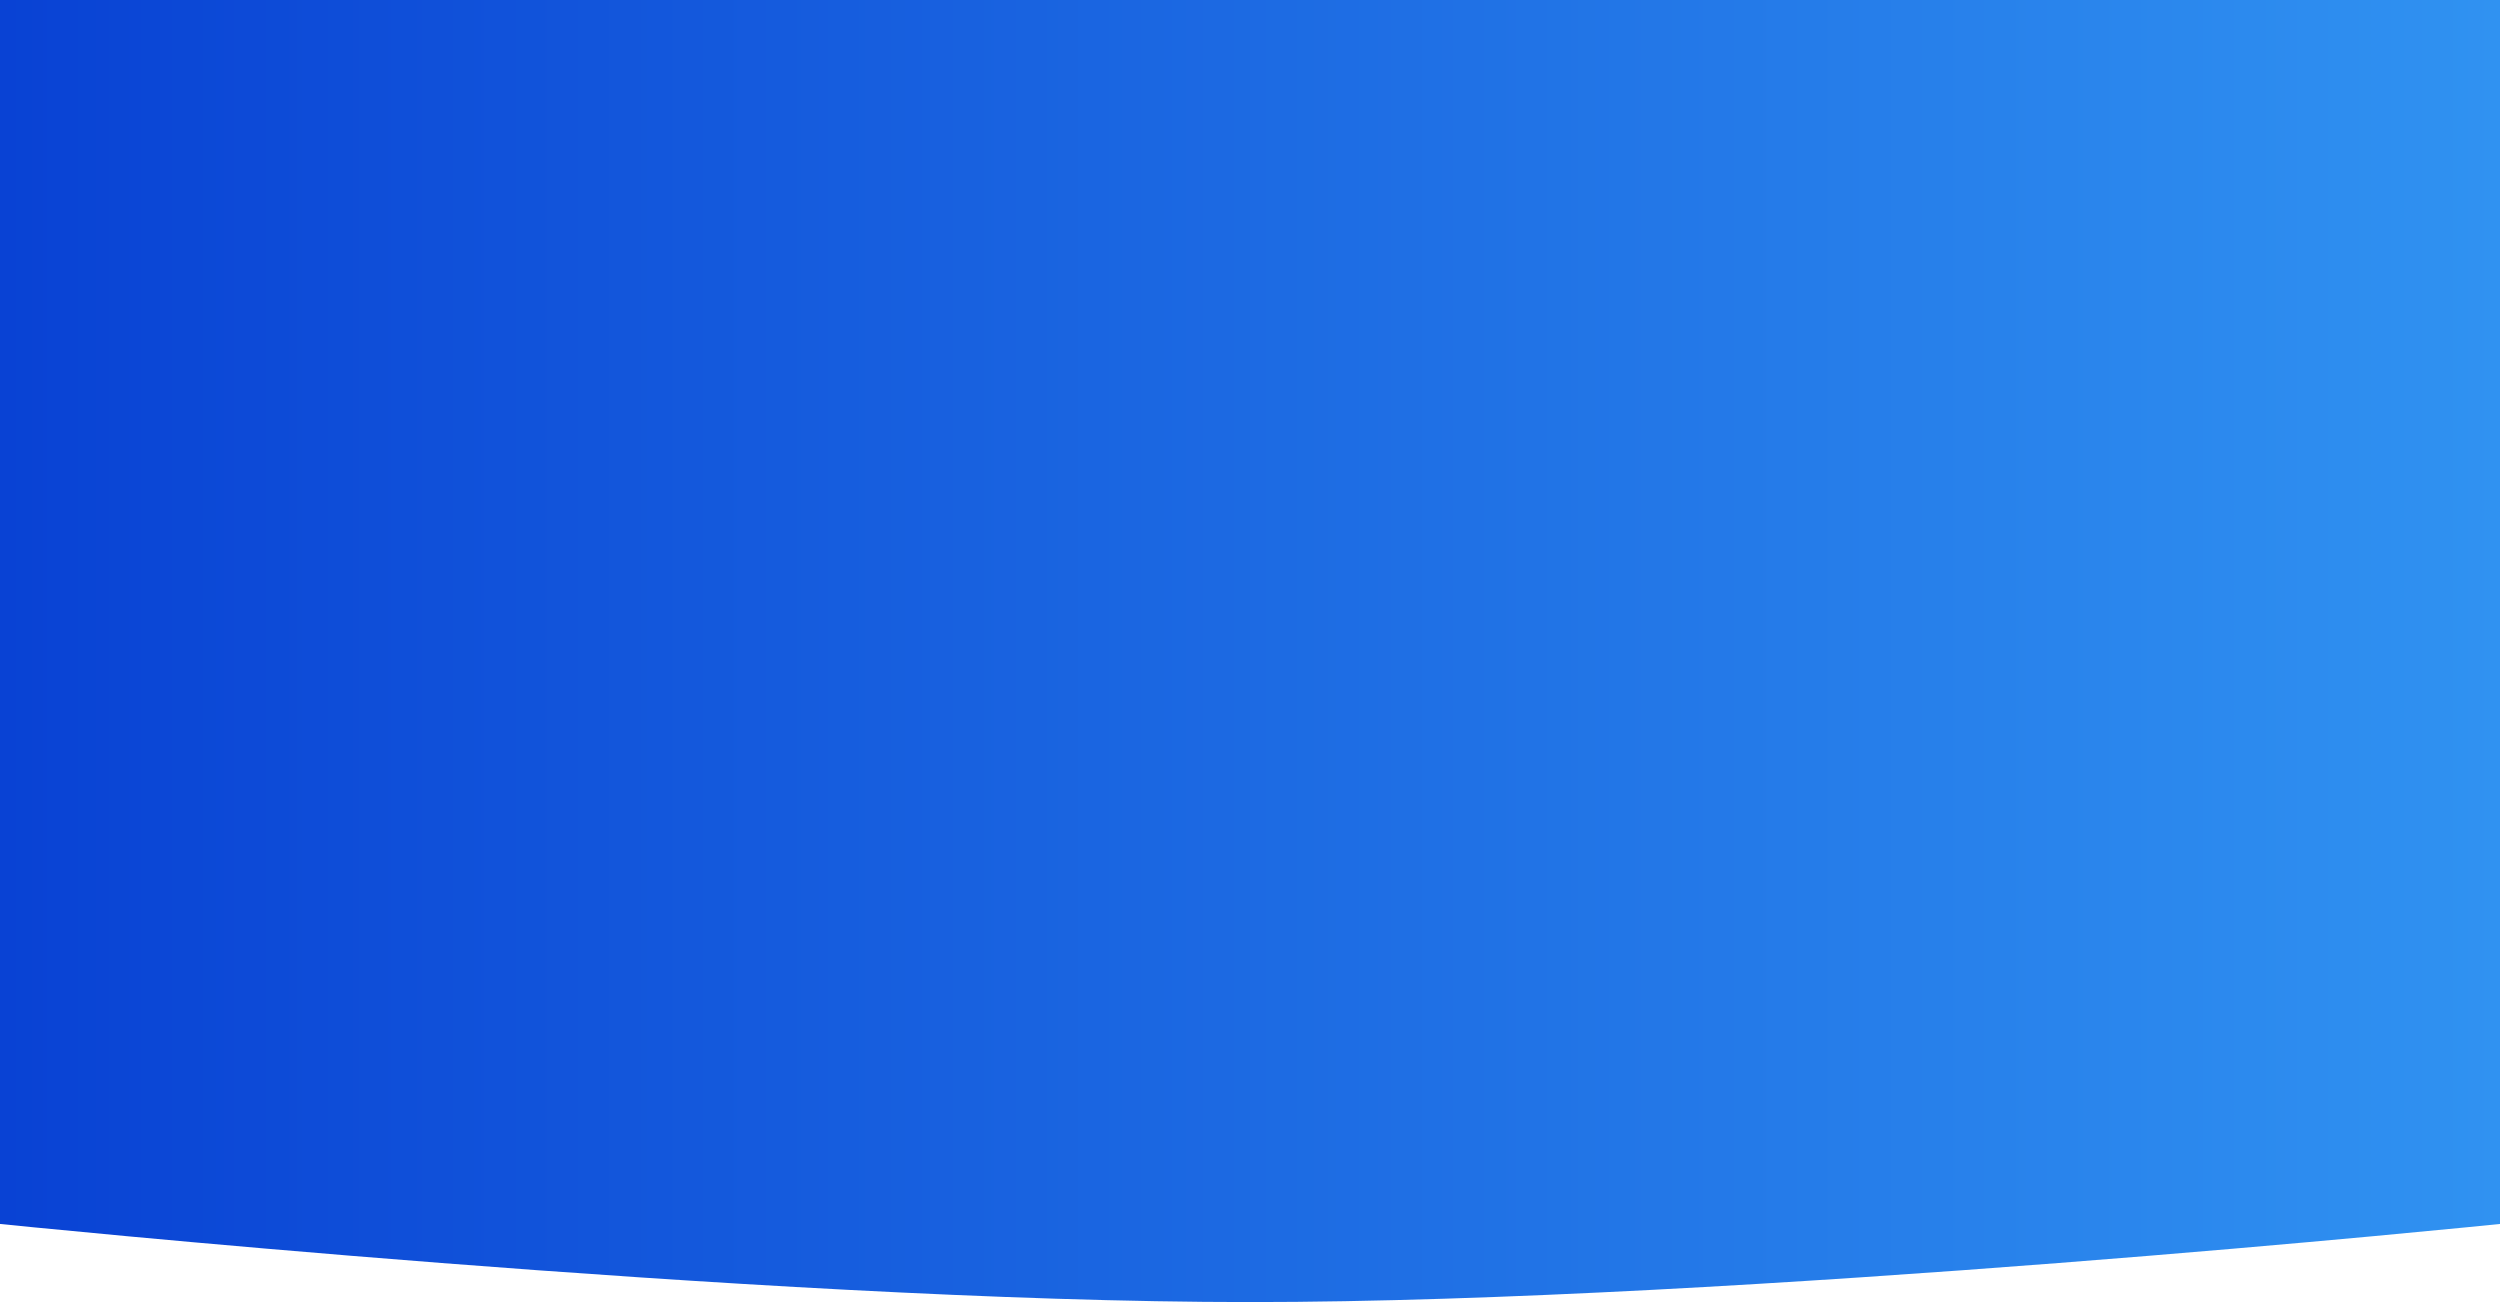 <svg width="1920" height="1000" viewBox="0 0 1920 1000" fill="none" xmlns="http://www.w3.org/2000/svg">
<path d="M0 0H1920V940C1920 940 1335.63 1000 960 1000C584.365 1000 0 940 0 940V0Z" fill="url(#paint0_linear)"/>
<defs>
<linearGradient id="paint0_linear" x1="8.86633e-06" y1="449.5" x2="1920" y2="449.5" gradientUnits="userSpaceOnUse">
<stop stop-color="#0942D4"/>
<stop offset="1" stop-color="#3092F1"/>
</linearGradient>
</defs>
</svg>
